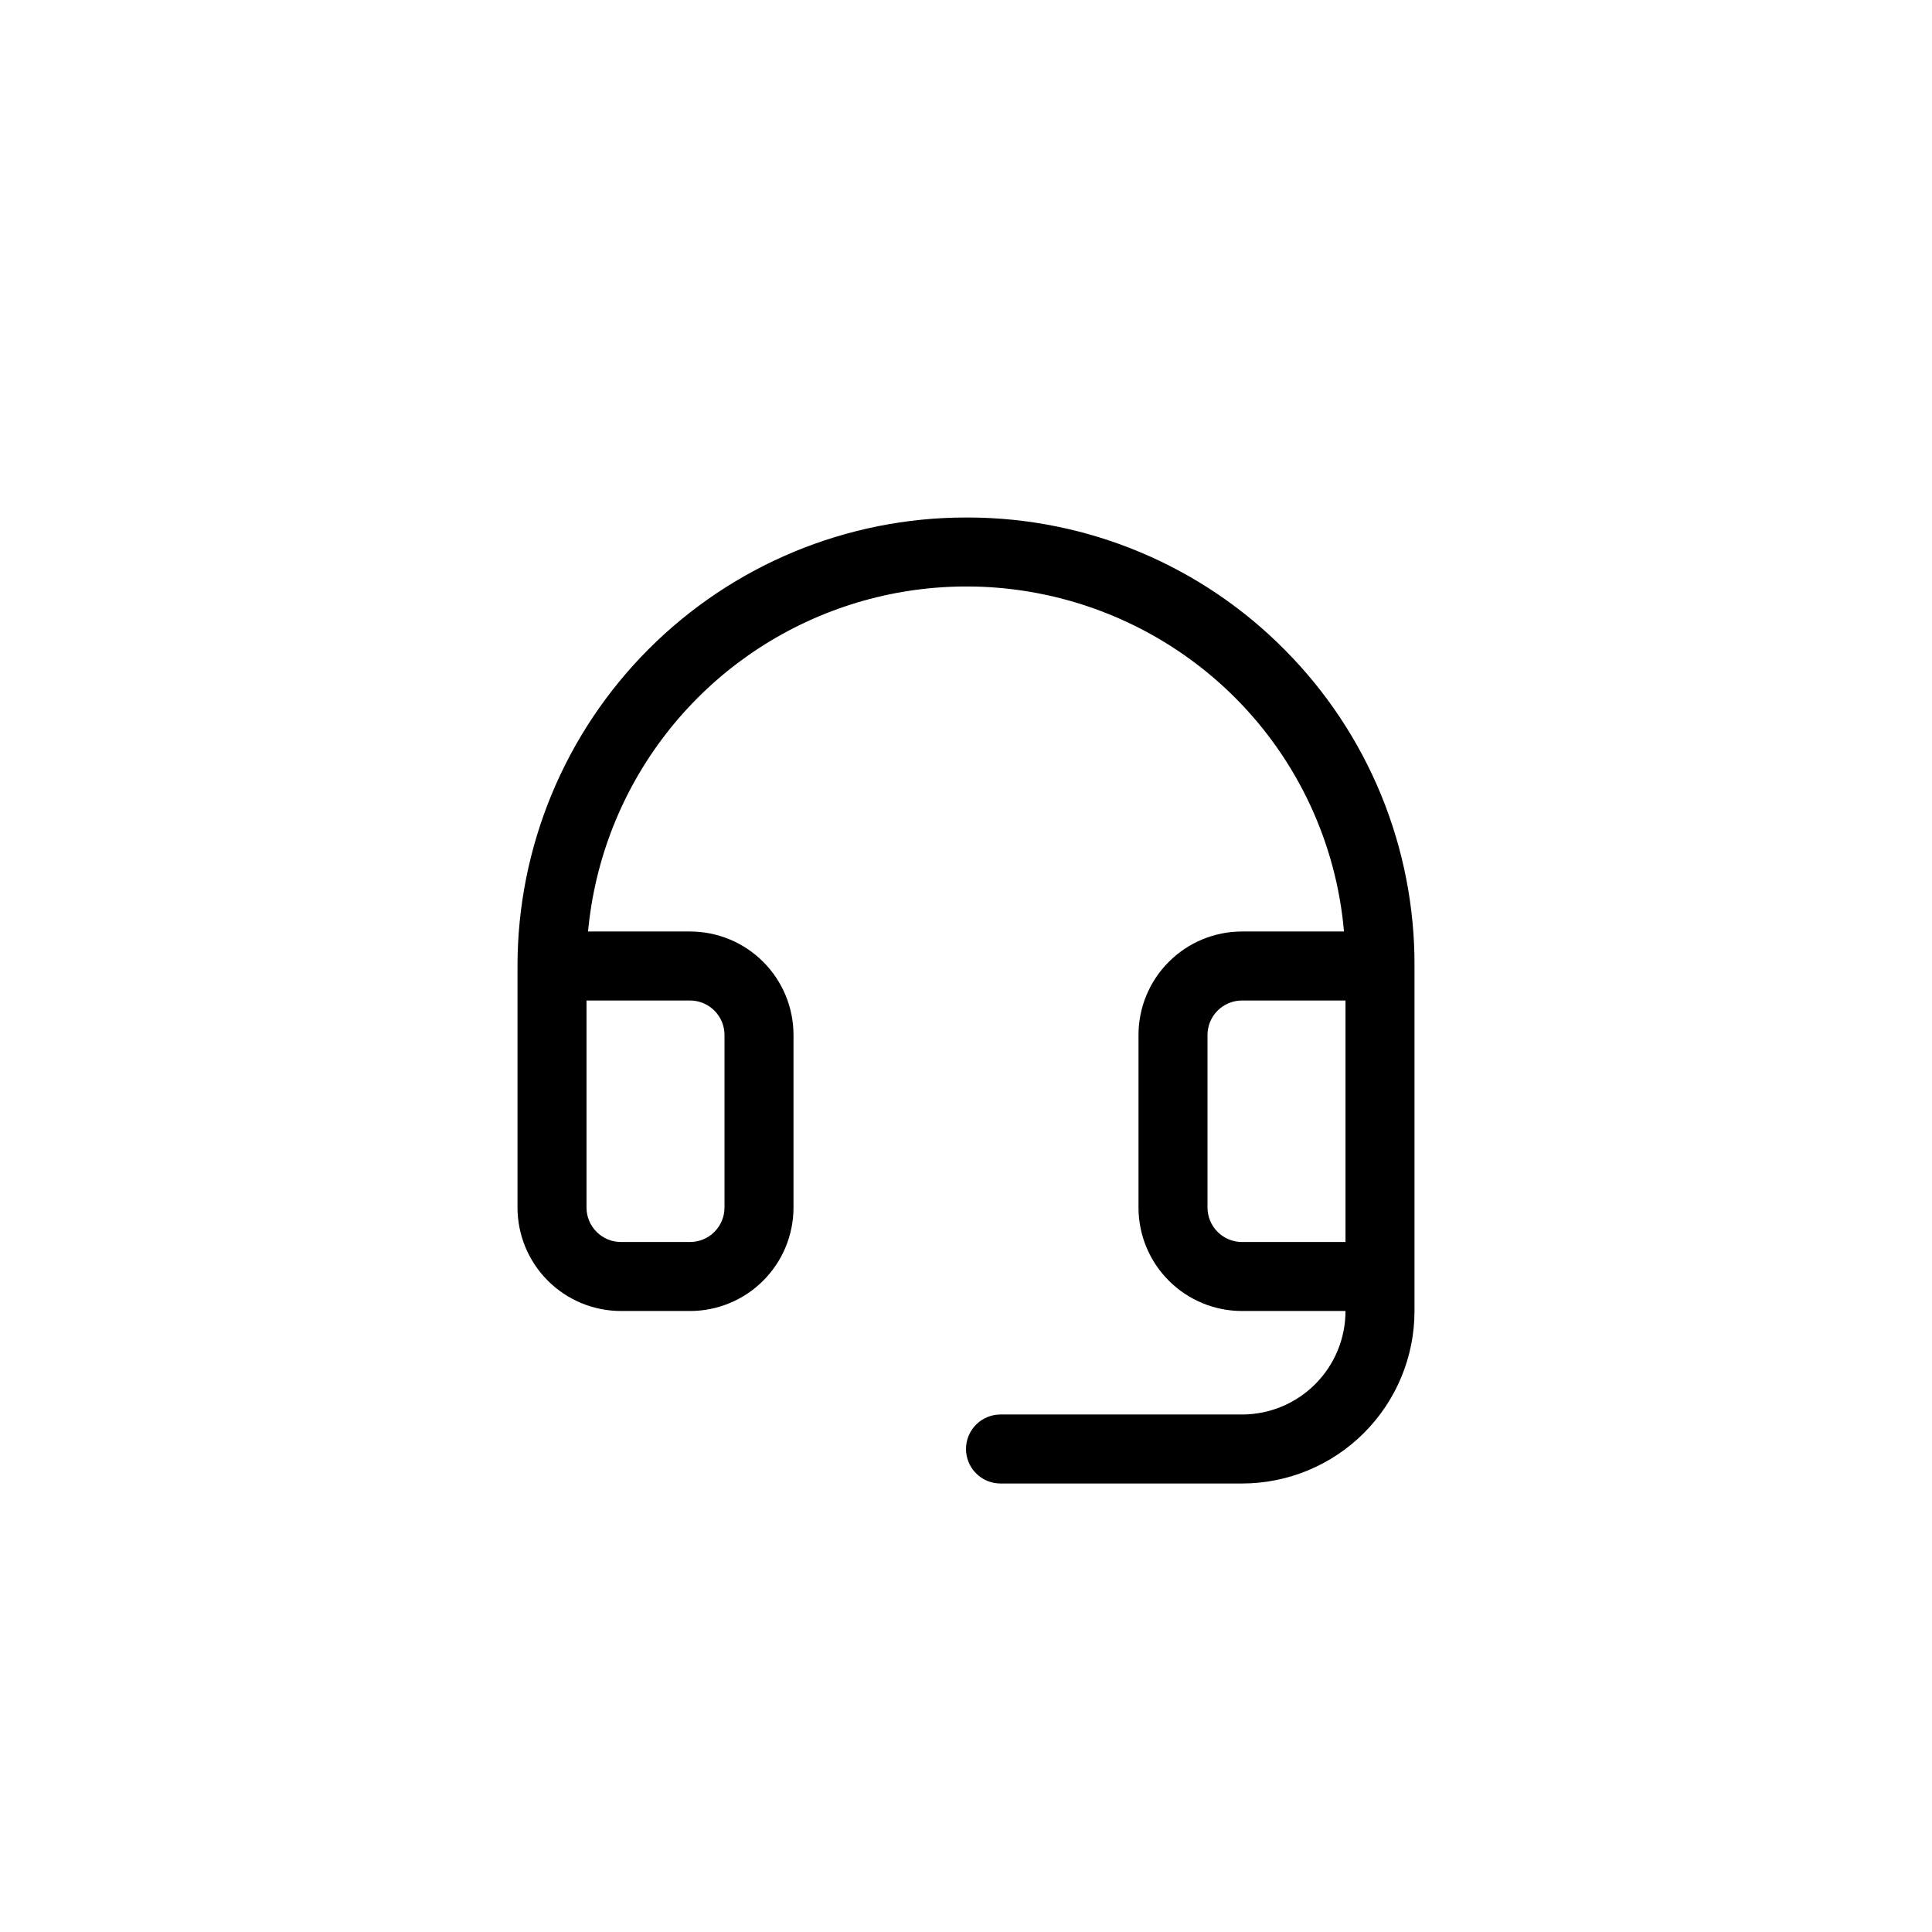 <svg width="56" height="56" viewBox="0 0 56 56" fill="none" xmlns="http://www.w3.org/2000/svg">
<path d="M37.236 18.832C36.04 17.624 34.617 16.664 33.049 16.006C31.481 15.348 29.799 15.007 28.099 15H28C24.552 15 21.246 16.37 18.808 18.808C16.37 21.246 15 24.552 15 28V35C15 35.796 15.316 36.559 15.879 37.121C16.441 37.684 17.204 38 18 38H20C20.796 38 21.559 37.684 22.121 37.121C22.684 36.559 23 35.796 23 35V30C23 29.204 22.684 28.441 22.121 27.879C21.559 27.316 20.796 27 20 27H17.045C17.238 24.915 18.021 22.928 19.303 21.272C20.584 19.616 22.312 18.36 24.282 17.651C26.252 16.941 28.384 16.808 30.427 17.267C32.47 17.726 34.34 18.758 35.818 20.241C37.624 22.057 38.735 24.449 38.956 27H36C35.204 27 34.441 27.316 33.879 27.879C33.316 28.441 33 29.204 33 30V35C33 35.796 33.316 36.559 33.879 37.121C34.441 37.684 35.204 38 36 38H39C39 38.796 38.684 39.559 38.121 40.121C37.559 40.684 36.796 41 36 41H29C28.735 41 28.48 41.105 28.293 41.293C28.105 41.48 28 41.735 28 42C28 42.265 28.105 42.52 28.293 42.707C28.48 42.895 28.735 43 29 43H36C37.326 43 38.598 42.473 39.535 41.535C40.473 40.598 41 39.326 41 38V28C41.007 26.299 40.677 24.614 40.032 23.041C39.386 21.468 38.436 20.038 37.236 18.832ZM20 29C20.265 29 20.52 29.105 20.707 29.293C20.895 29.48 21 29.735 21 30V35C21 35.265 20.895 35.52 20.707 35.707C20.52 35.895 20.265 36 20 36H18C17.735 36 17.48 35.895 17.293 35.707C17.105 35.52 17 35.265 17 35V29H20ZM36 36C35.735 36 35.48 35.895 35.293 35.707C35.105 35.52 35 35.265 35 35V30C35 29.735 35.105 29.48 35.293 29.293C35.48 29.105 35.735 29 36 29H39V36H36Z" fill="black"/>
</svg>
